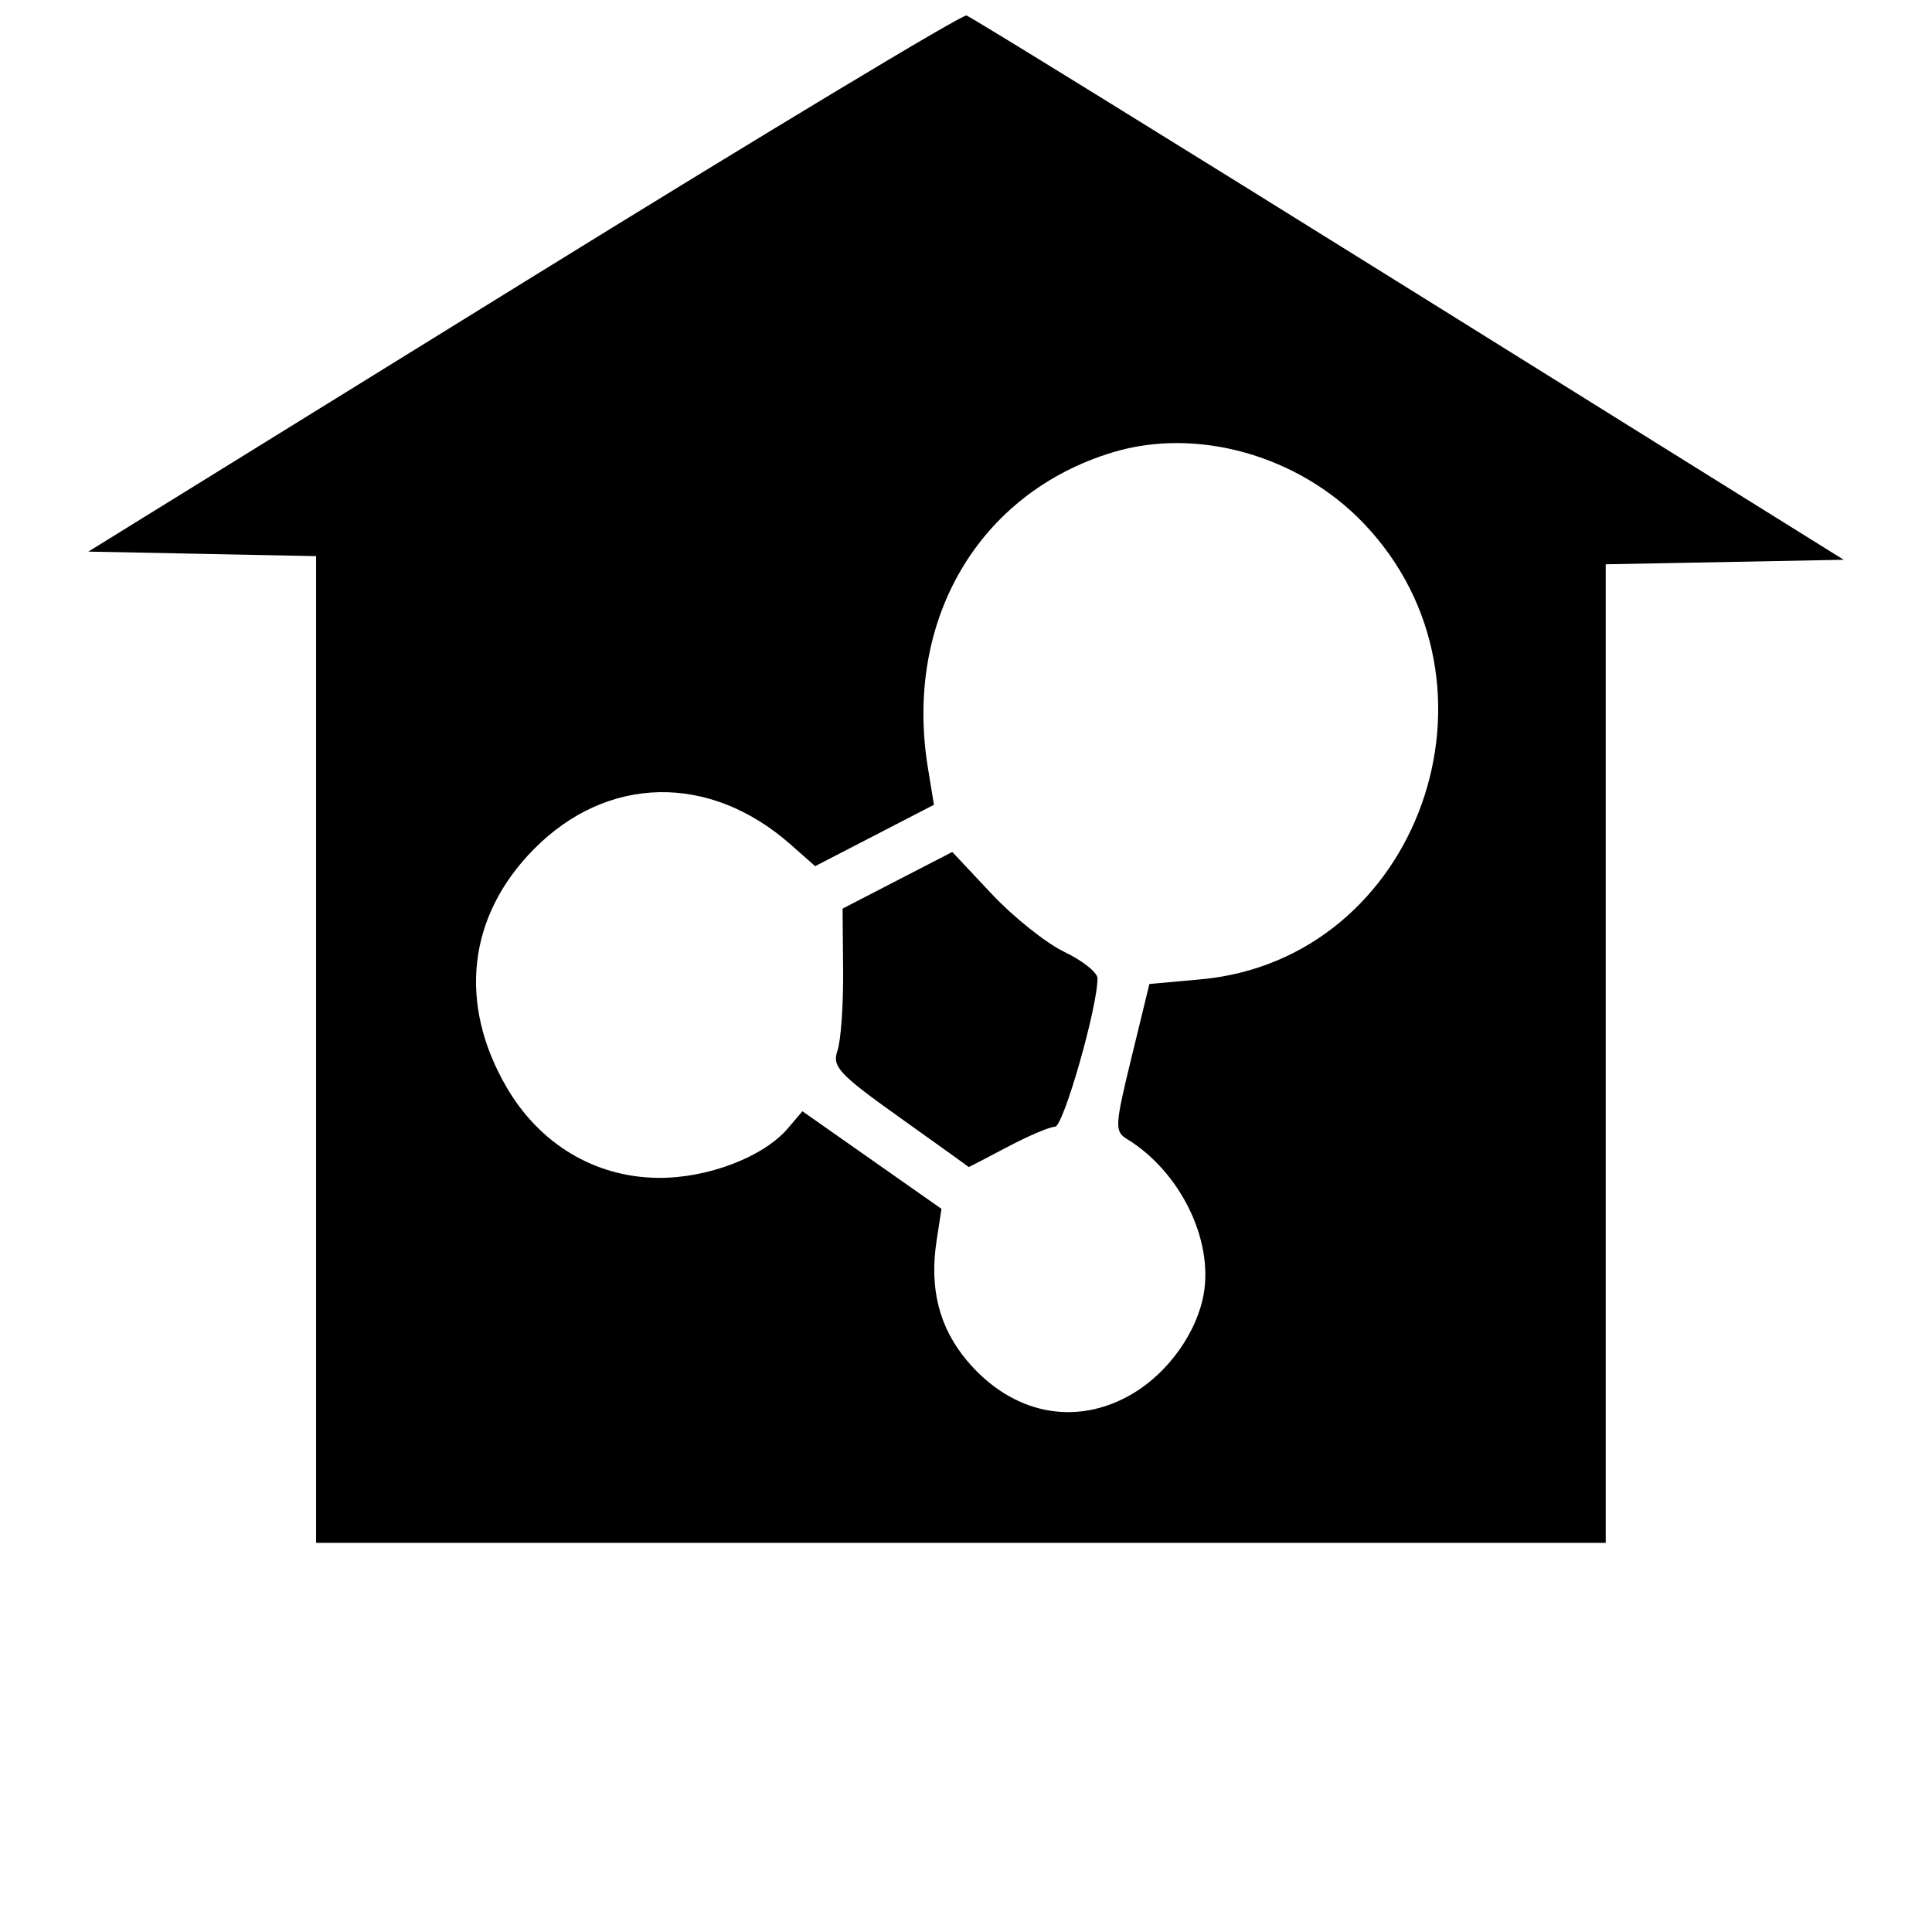<?xml version="1.0" encoding="UTF-8" standalone="no"?>
<!-- Written by Heckyel - FreeArts -->
<svg
    xmlns:dc="http://purl.org/dc/elements/1.1/"
    xmlns:cc="http://creativecommons.org/ns#"
    xmlns:rdf="http://www.w3.org/1999/02/22-rdf-syntax-ns#"
    xmlns:svg="http://www.w3.org/2000/svg"
    xmlns="http://www.w3.org/2000/svg"
    xmlns:sodipodi="http://sodipodi.sourceforge.net/DTD/sodipodi-0.dtd"
    xmlns:inkscape="http://www.inkscape.org/namespaces/inkscape"
    version="1.1"
    id="Layer_1"
    x="0px"
    y="0px"
    width="100px"
    height="100px"
    viewBox="0 0 100 100"
    enable-background="new 0 0 100 100"
    xml:space="preserve"
    sodipodi:docname="hubzilla.svg"
    inkscape:version="0.92.1 r">
    <defs
        id="defs51" />
    <sodipodi:namedview
        pagecolor="#ffffff"
        bordercolor="#666666"
        borderopacity="1"
        objecttolerance="10"
        gridtolerance="10"
        guidetolerance="10"
        inkscape:pageopacity="0"
        inkscape:pageshadow="2"
        inkscape:window-width="1366"
        inkscape:window-height="703"
        id="namedview49"
        showgrid="false"
        inkscape:zoom="4"
        inkscape:cx="63.072042"
        inkscape:cy="52.234051"
        inkscape:window-x="0"
        inkscape:window-y="0"
        inkscape:window-maximized="1"
        inkscape:current-layer="Layer_1" />
    <path
        style="fill:#000000;stroke-width:0.413"
        d="M 16.361,54.321 V 28.785 L 10.467,28.668 4.573,28.551 27.098,14.616 C 39.487,6.952 49.804,0.736 50.026,0.802 50.247,0.868 60.554,7.234 72.929,14.948 l 22.501,14.026 -6.159,0.117 -6.159,0.117 V 54.532 79.858 H 49.736 16.361 Z m 42.263,17.816 c 1.839,-1.087 3.32,-3.158 3.676,-5.139 0.511,-2.843 -1.226,-6.364 -3.969,-8.043 -0.644,-0.394 -0.628,-0.676 0.236,-4.223 l 0.926,-3.8 2.654,-0.241 c 11.304,-1.024 16.394,-15.297 8.422,-23.618 -3.358,-3.505 -8.609,-4.985 -12.982,-3.658 -6.943,2.107 -10.806,8.708 -9.558,16.333 l 0.312,1.908 -3.074,1.588 -3.074,1.588 -1.285,-1.133 c -4.186,-3.688 -9.483,-3.586 -13.278,0.257 -3.414,3.457 -3.933,7.974 -1.414,12.311 1.716,2.954 4.578,4.667 7.85,4.699 2.555,0.025 5.455,-1.082 6.714,-2.563 l 0.753,-0.885 3.599,2.526 3.599,2.526 -0.254,1.656 c -0.378,2.468 0.135,4.489 1.575,6.201 2.342,2.785 5.642,3.443 8.572,1.711 z M 46.581,57.85 c -3.149,-2.243 -3.522,-2.642 -3.236,-3.46 0.178,-0.509 0.31,-2.373 0.295,-4.143 l -0.028,-3.218 2.839,-1.466 2.839,-1.466 2.043,2.176 c 1.124,1.197 2.812,2.544 3.752,2.994 0.94,0.45 1.714,1.063 1.719,1.362 0.027,1.423 -1.762,7.691 -2.196,7.691 -0.269,0 -1.384,0.474 -2.479,1.054 -1.095,0.58 -1.99,1.044 -1.99,1.032 0,-0.012 -1.602,-1.163 -3.559,-2.557 z"
        id="path75"
        inkscape:connector-curvature="0" />
</svg>
